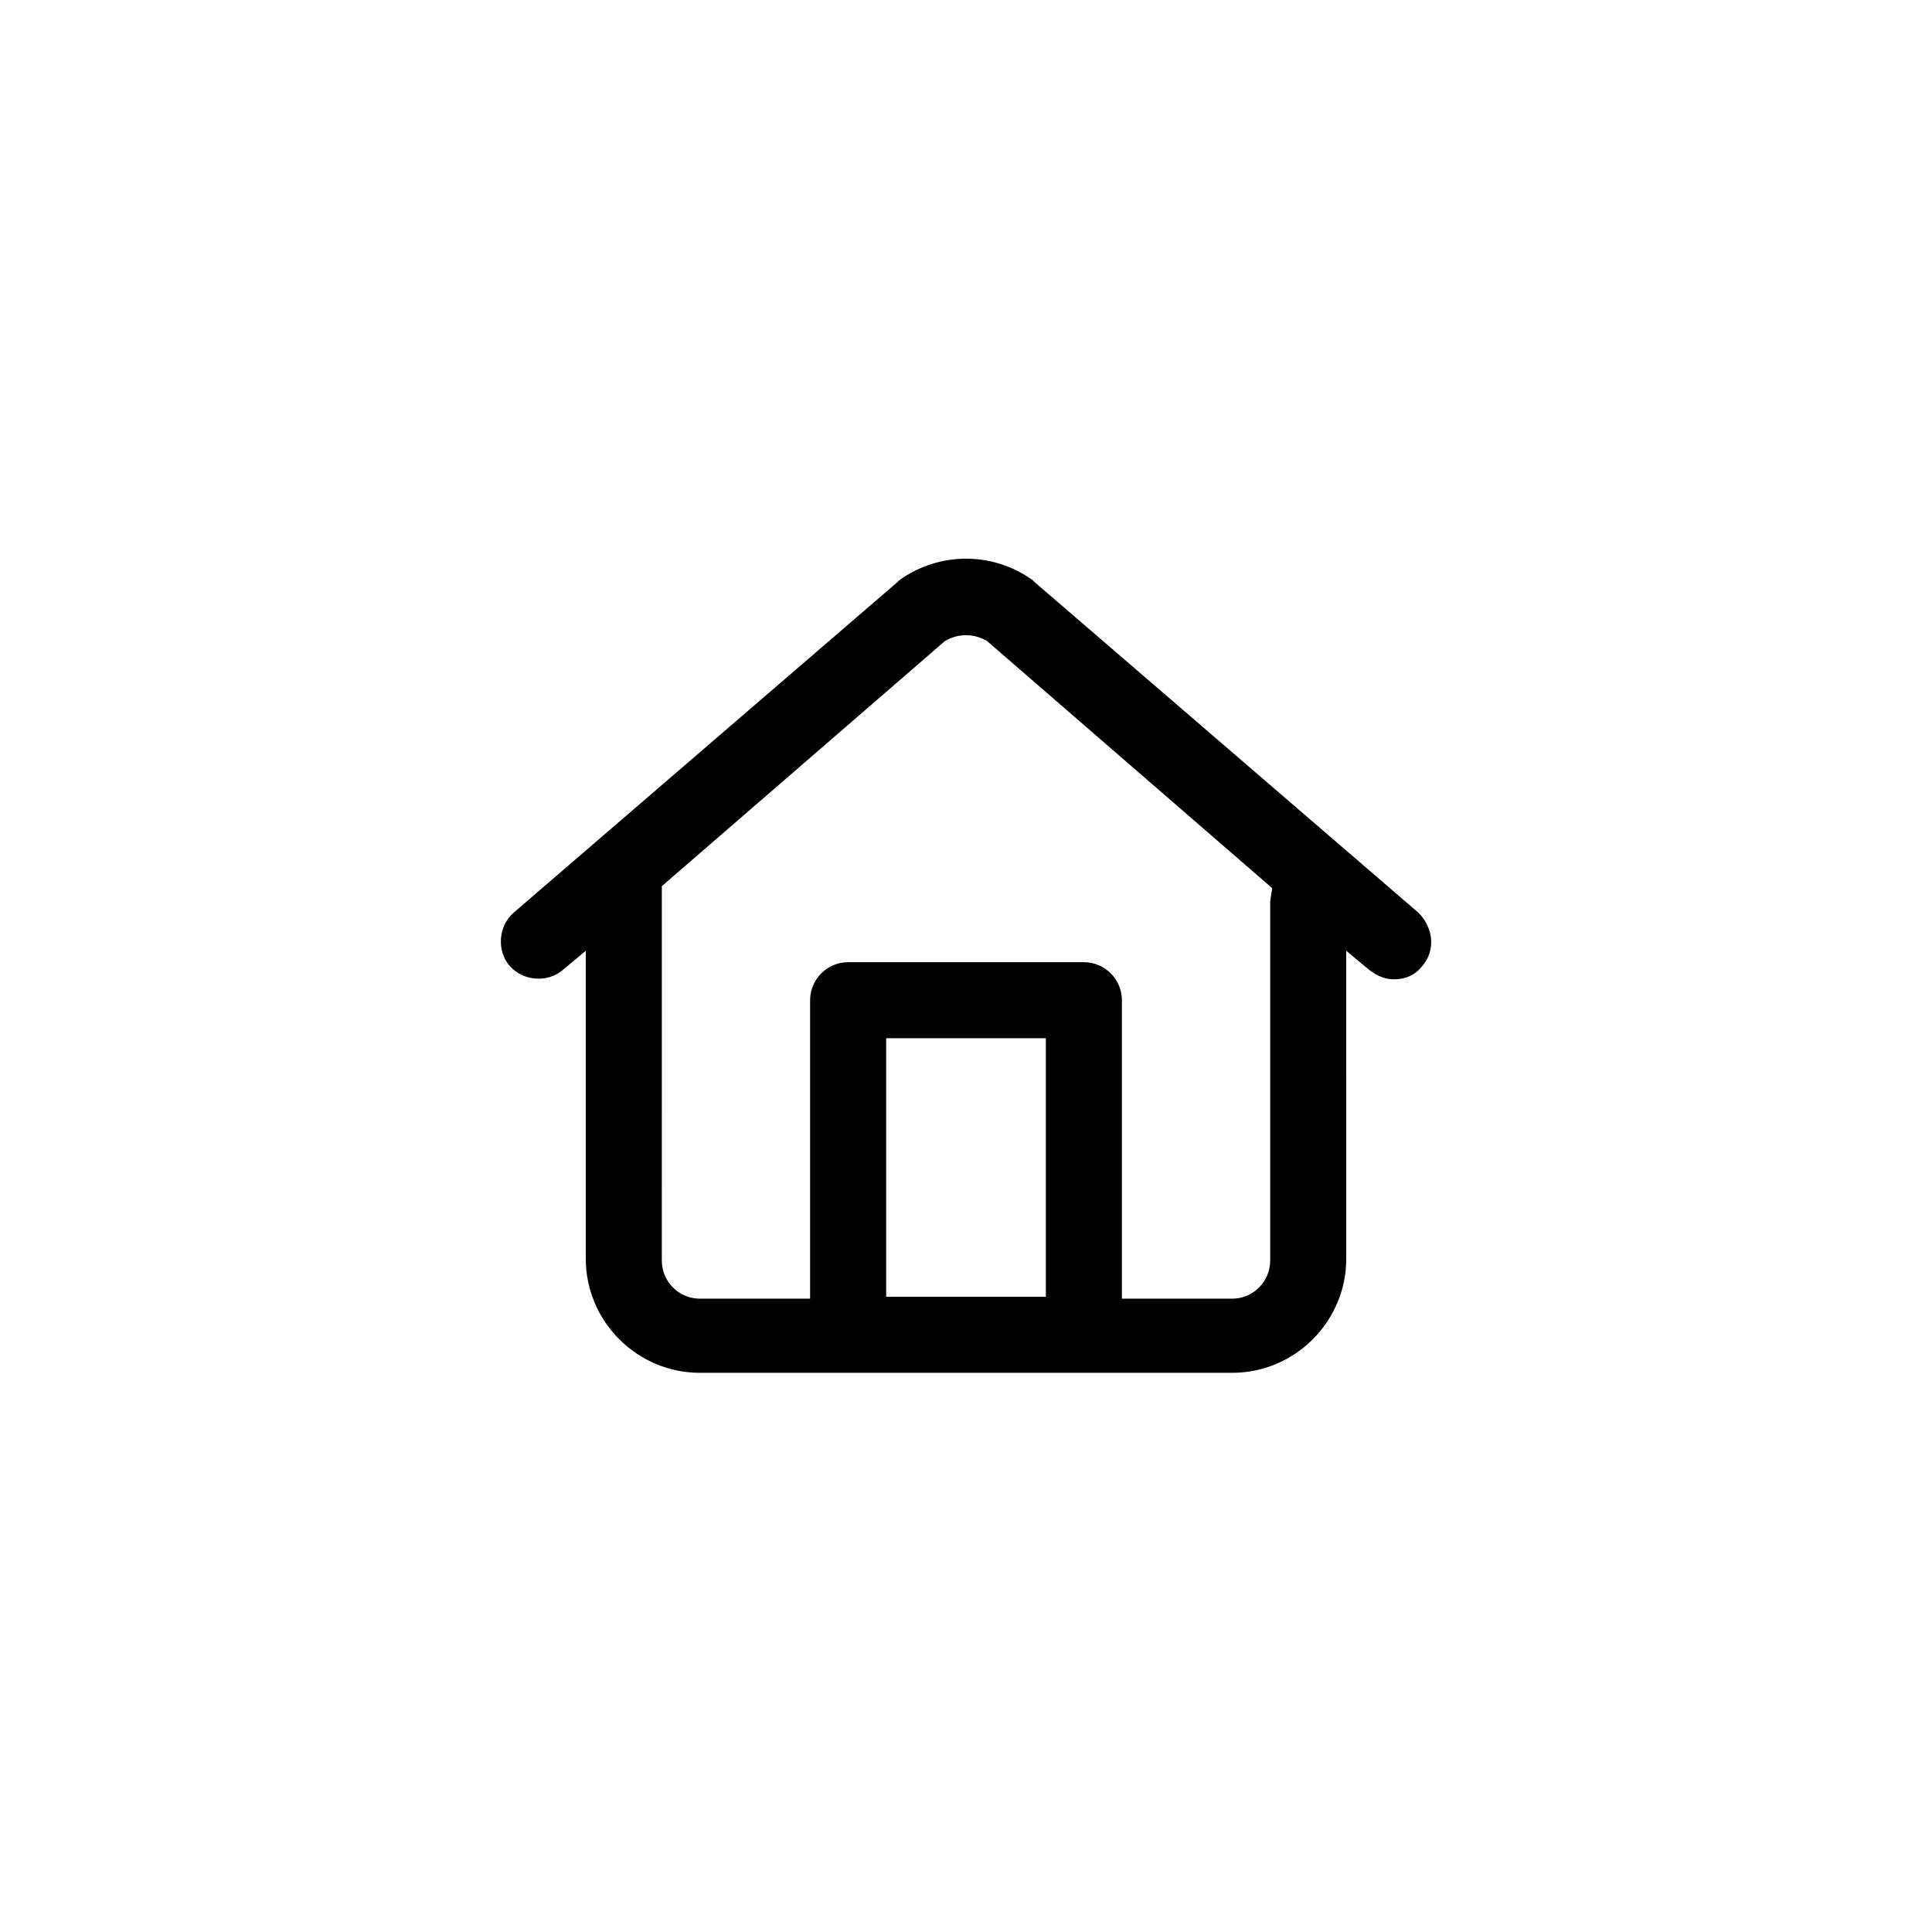 <?xml version="1.0" encoding="UTF-8"?>
<!-- Uploaded to: SVG Repo, www.svgrepo.com, Generator: SVG Repo Mixer Tools -->
<svg fill="#000000" width="800px" height="800px" version="1.1" viewBox="144 144 512 512" xmlns="http://www.w3.org/2000/svg">
 <path d="m519.91 385.89-101.77-87.66-0.504-0.504c-10.578-7.559-24.688-7.559-35.266 0l-0.504 0.504-101.77 87.66c-4.031 3.527-4.535 10.078-1.008 14.105 3.527 4.031 10.078 4.535 14.105 1.008l6.047-5.039v81.617c0 16.625 13.602 30.23 30.23 30.23h141.07c16.625 0 30.23-13.602 30.23-30.23l-0.004-81.613 6.047 5.039c2.016 1.512 4.031 2.519 6.551 2.519 3.023 0 5.543-1.008 7.559-3.527 3.523-4.031 3.019-10.078-1.012-14.109zm-98.746 101.77h-42.32v-68.516h42.32zm59.449-104.29v94.715c0 5.543-4.535 10.078-10.078 10.078h-29.223l0.004-79.098c0-5.543-4.535-10.078-10.078-10.078l-62.473 0.004c-5.543 0-10.078 4.535-10.078 10.078v79.098l-29.219-0.004c-5.543 0-10.078-4.535-10.078-10.078l0.004-99.246 75.066-64.992c3.527-2.016 7.559-2.016 11.082 0l75.57 65.496c0.004 1.008-0.5 2.519-0.5 4.027z"/>
</svg>